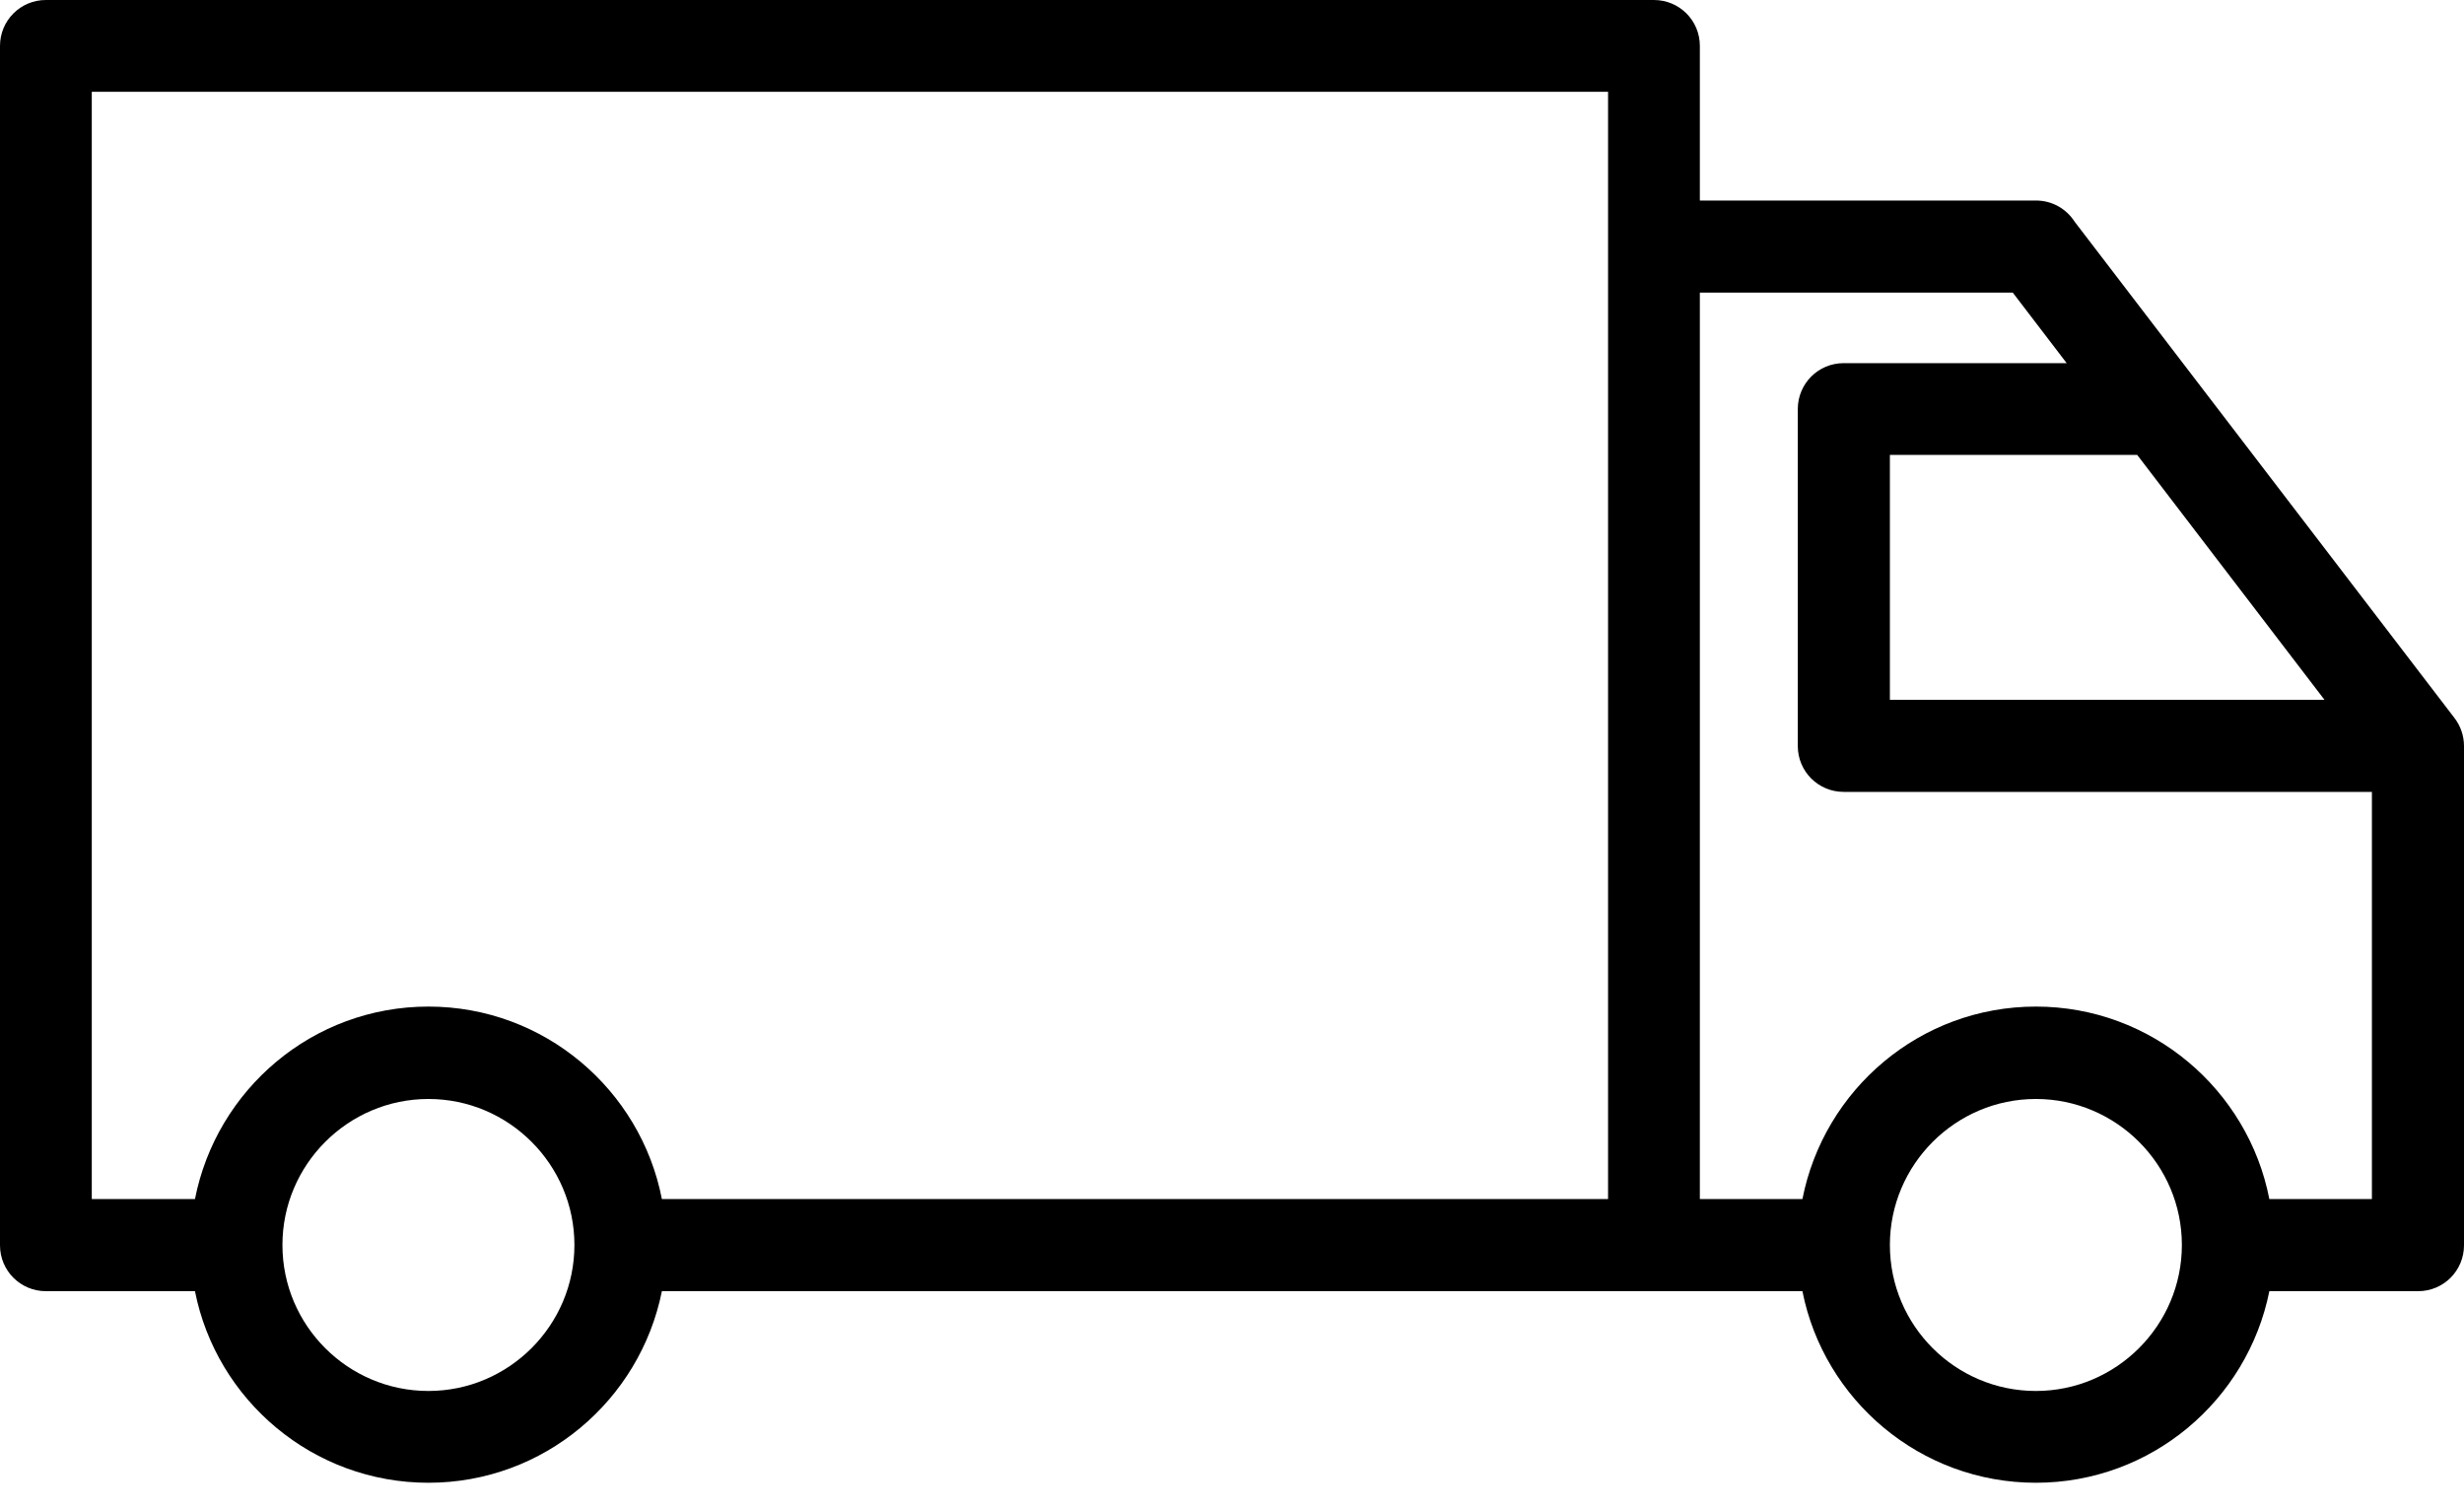 <?xml version="1.0" encoding="UTF-8"?> <svg xmlns="http://www.w3.org/2000/svg" width="80" height="49" viewBox="0 0 80 49" fill="none"><path d="M1.49 41.92H6.33C7.03 45.46 10.16 48.14 13.91 48.14C17.66 48.14 20.78 45.46 21.49 41.92H53.7H58.52C59.22 45.46 62.35 48.14 66.1 48.14C69.85 48.14 72.97 45.46 73.68 41.92H78.51C79.34 41.92 80 41.25 80 40.43V24.22C80 23.89 79.89 23.57 79.69 23.31L67.36 7.2C67.09 6.78 66.63 6.51 66.1 6.51H55.19V1.49C55.19 0.66 54.52 0 53.7 0H1.49C0.66 0 0 0.67 0 1.49V40.43C0 41.26 0.67 41.92 1.49 41.92ZM66.1 45.16C63.49 45.16 61.36 43.04 61.36 40.42C61.36 37.81 63.49 35.68 66.1 35.68C68.71 35.68 70.84 37.81 70.84 40.42C70.84 43.03 68.71 45.16 66.1 45.16ZM69.39 14.77L75.47 22.72H61.36V14.77H69.39ZM55.19 9.5H65.35L67.1 11.79H59.86C59.03 11.79 58.37 12.46 58.37 13.28V24.22C58.37 25.05 59.04 25.71 59.86 25.71H77.01V38.93H73.68C72.99 35.38 69.86 32.68 66.1 32.68C62.34 32.68 59.22 35.37 58.52 38.93H55.19V9.5ZM13.91 45.16C11.3 45.16 9.17 43.04 9.17 40.42C9.17 37.81 11.3 35.68 13.91 35.68C16.52 35.68 18.65 37.81 18.65 40.42C18.65 43.03 16.52 45.16 13.91 45.16ZM2.99 2.98H52.21V8V38.93H21.49C20.8 35.38 17.67 32.68 13.91 32.68C10.15 32.68 7.03 35.37 6.33 38.93H2.98V2.98H2.99Z" fill="black"></path></svg> 